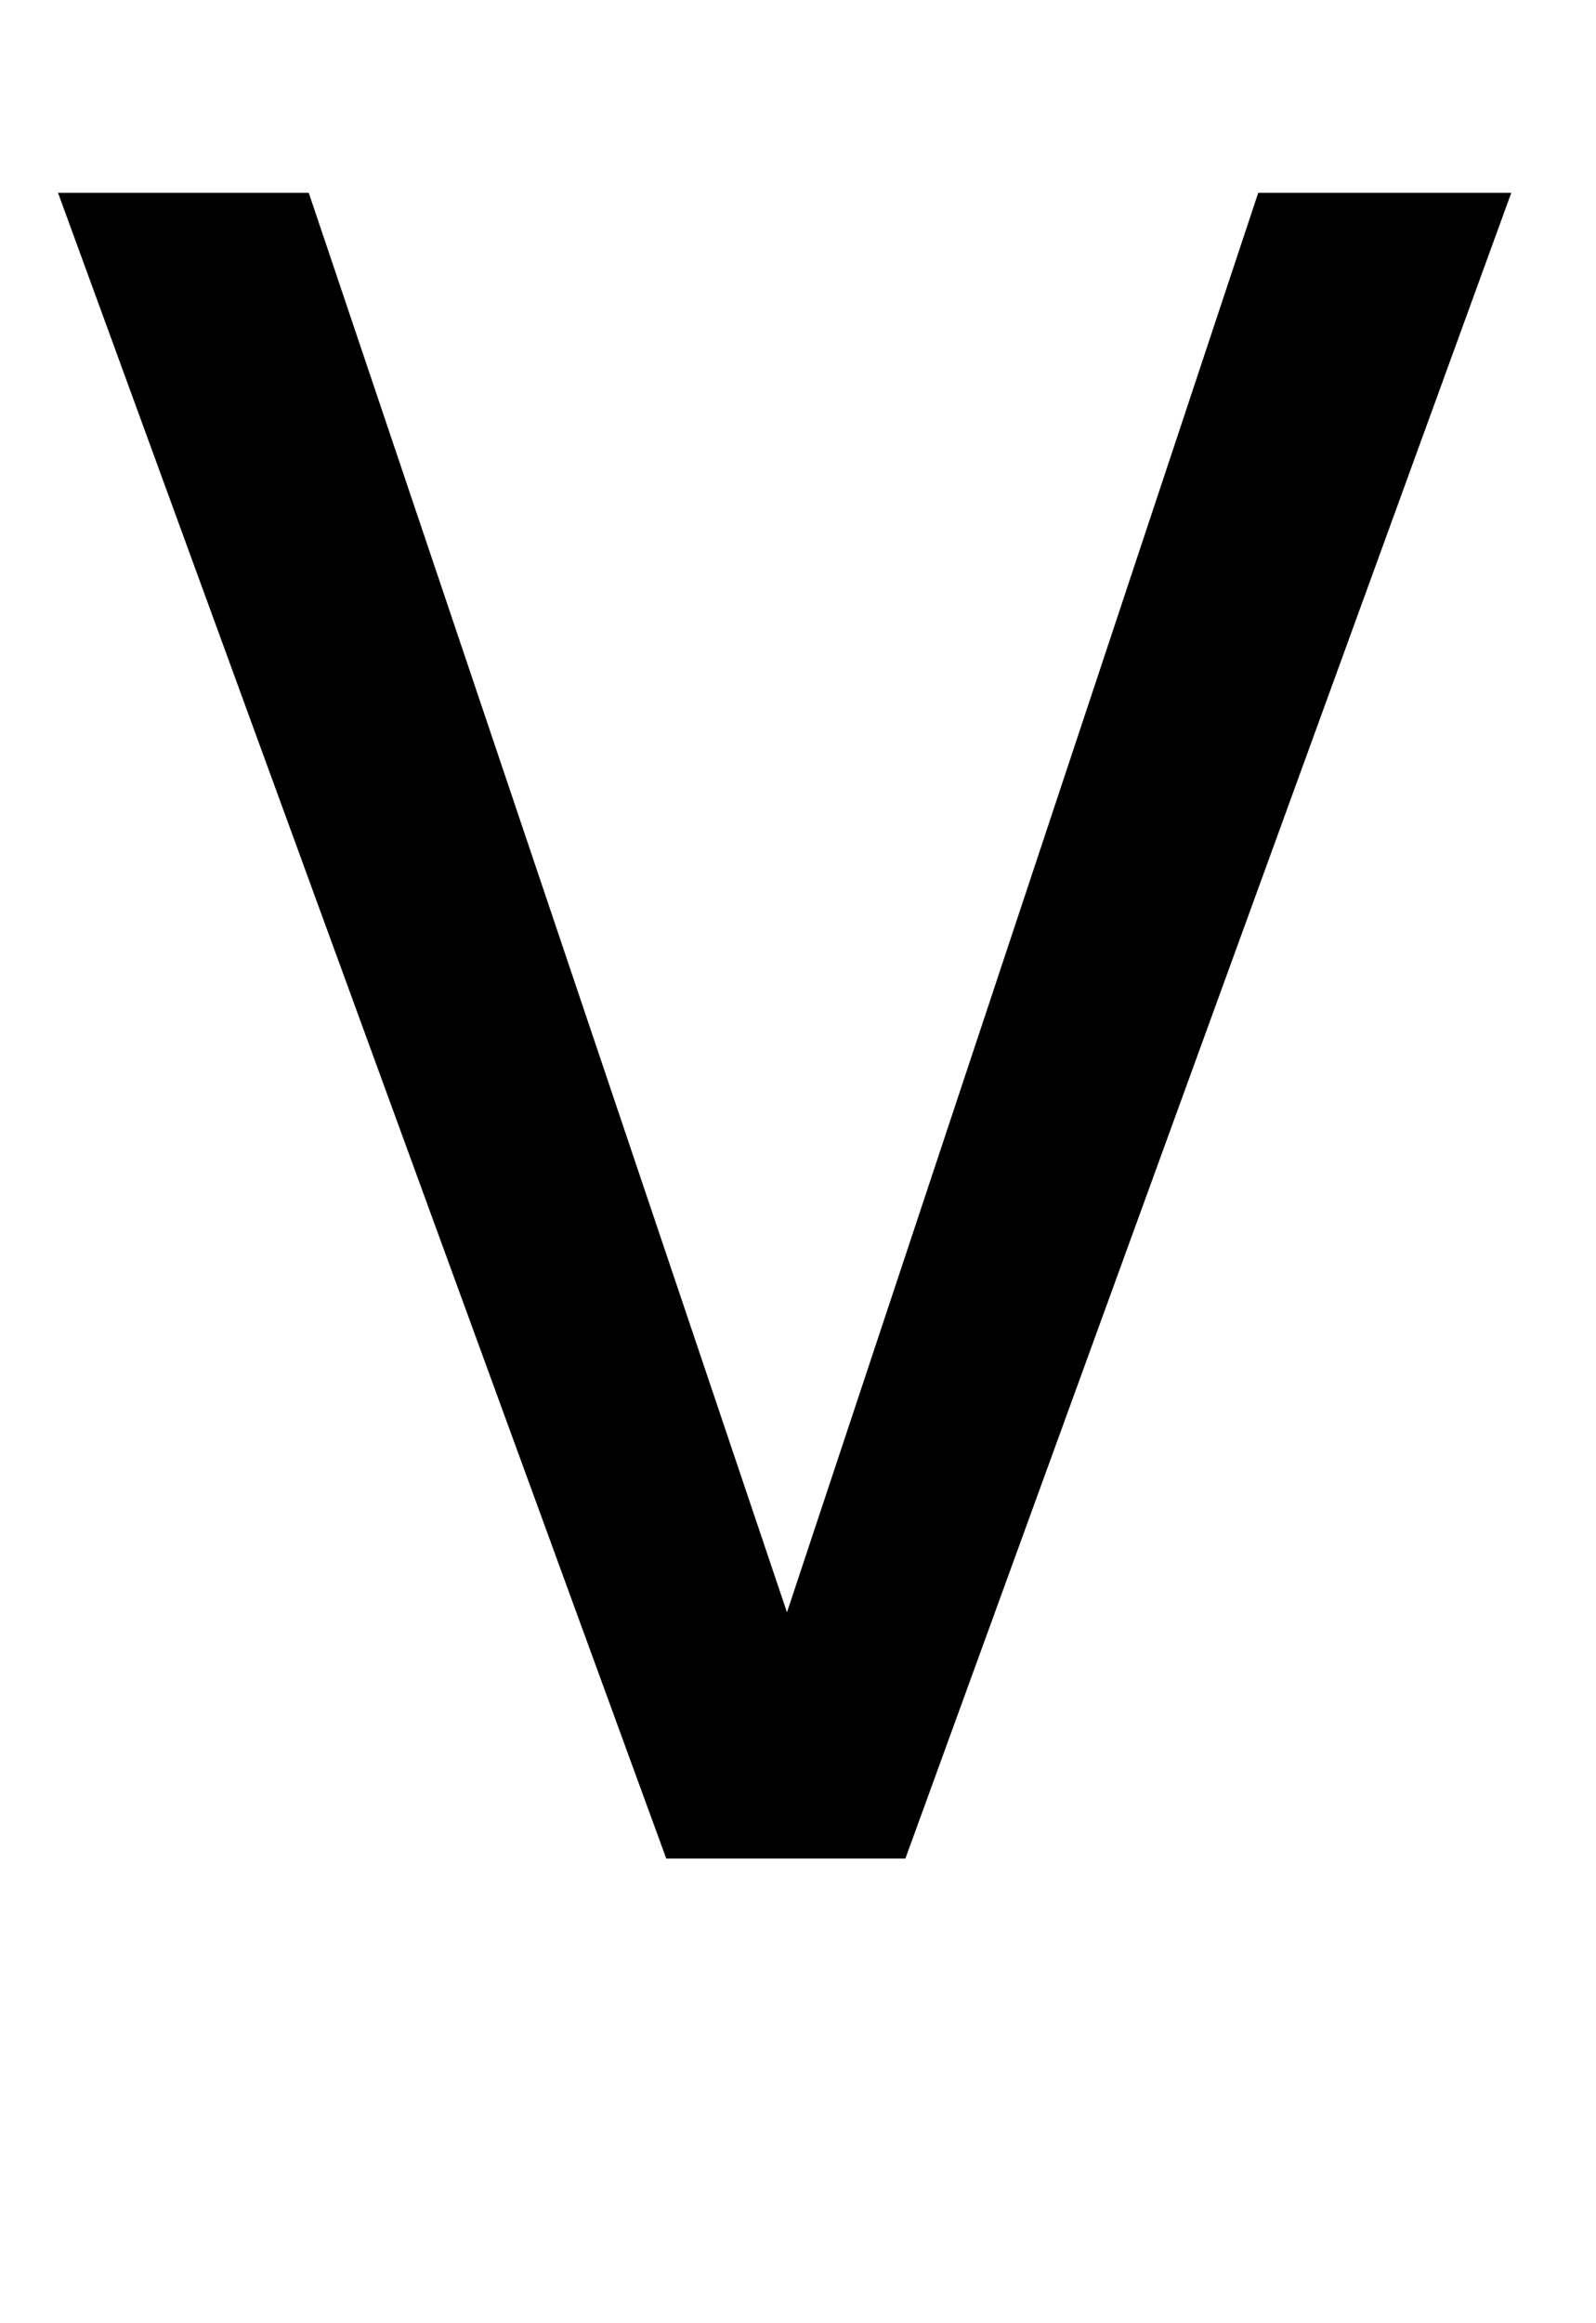 <!-- Generated by IcoMoon.io -->
<svg version="1.1" xmlns="http://www.w3.org/2000/svg" width="22" height="32" viewBox="0 0 22 32">
<title>radical</title>
<path d="M4.256 2.656l6.592 19.552 6.496-19.552h3.488l-8.352 22.944h-3.296l-8.384-22.944h3.456z"></path>
</svg>
